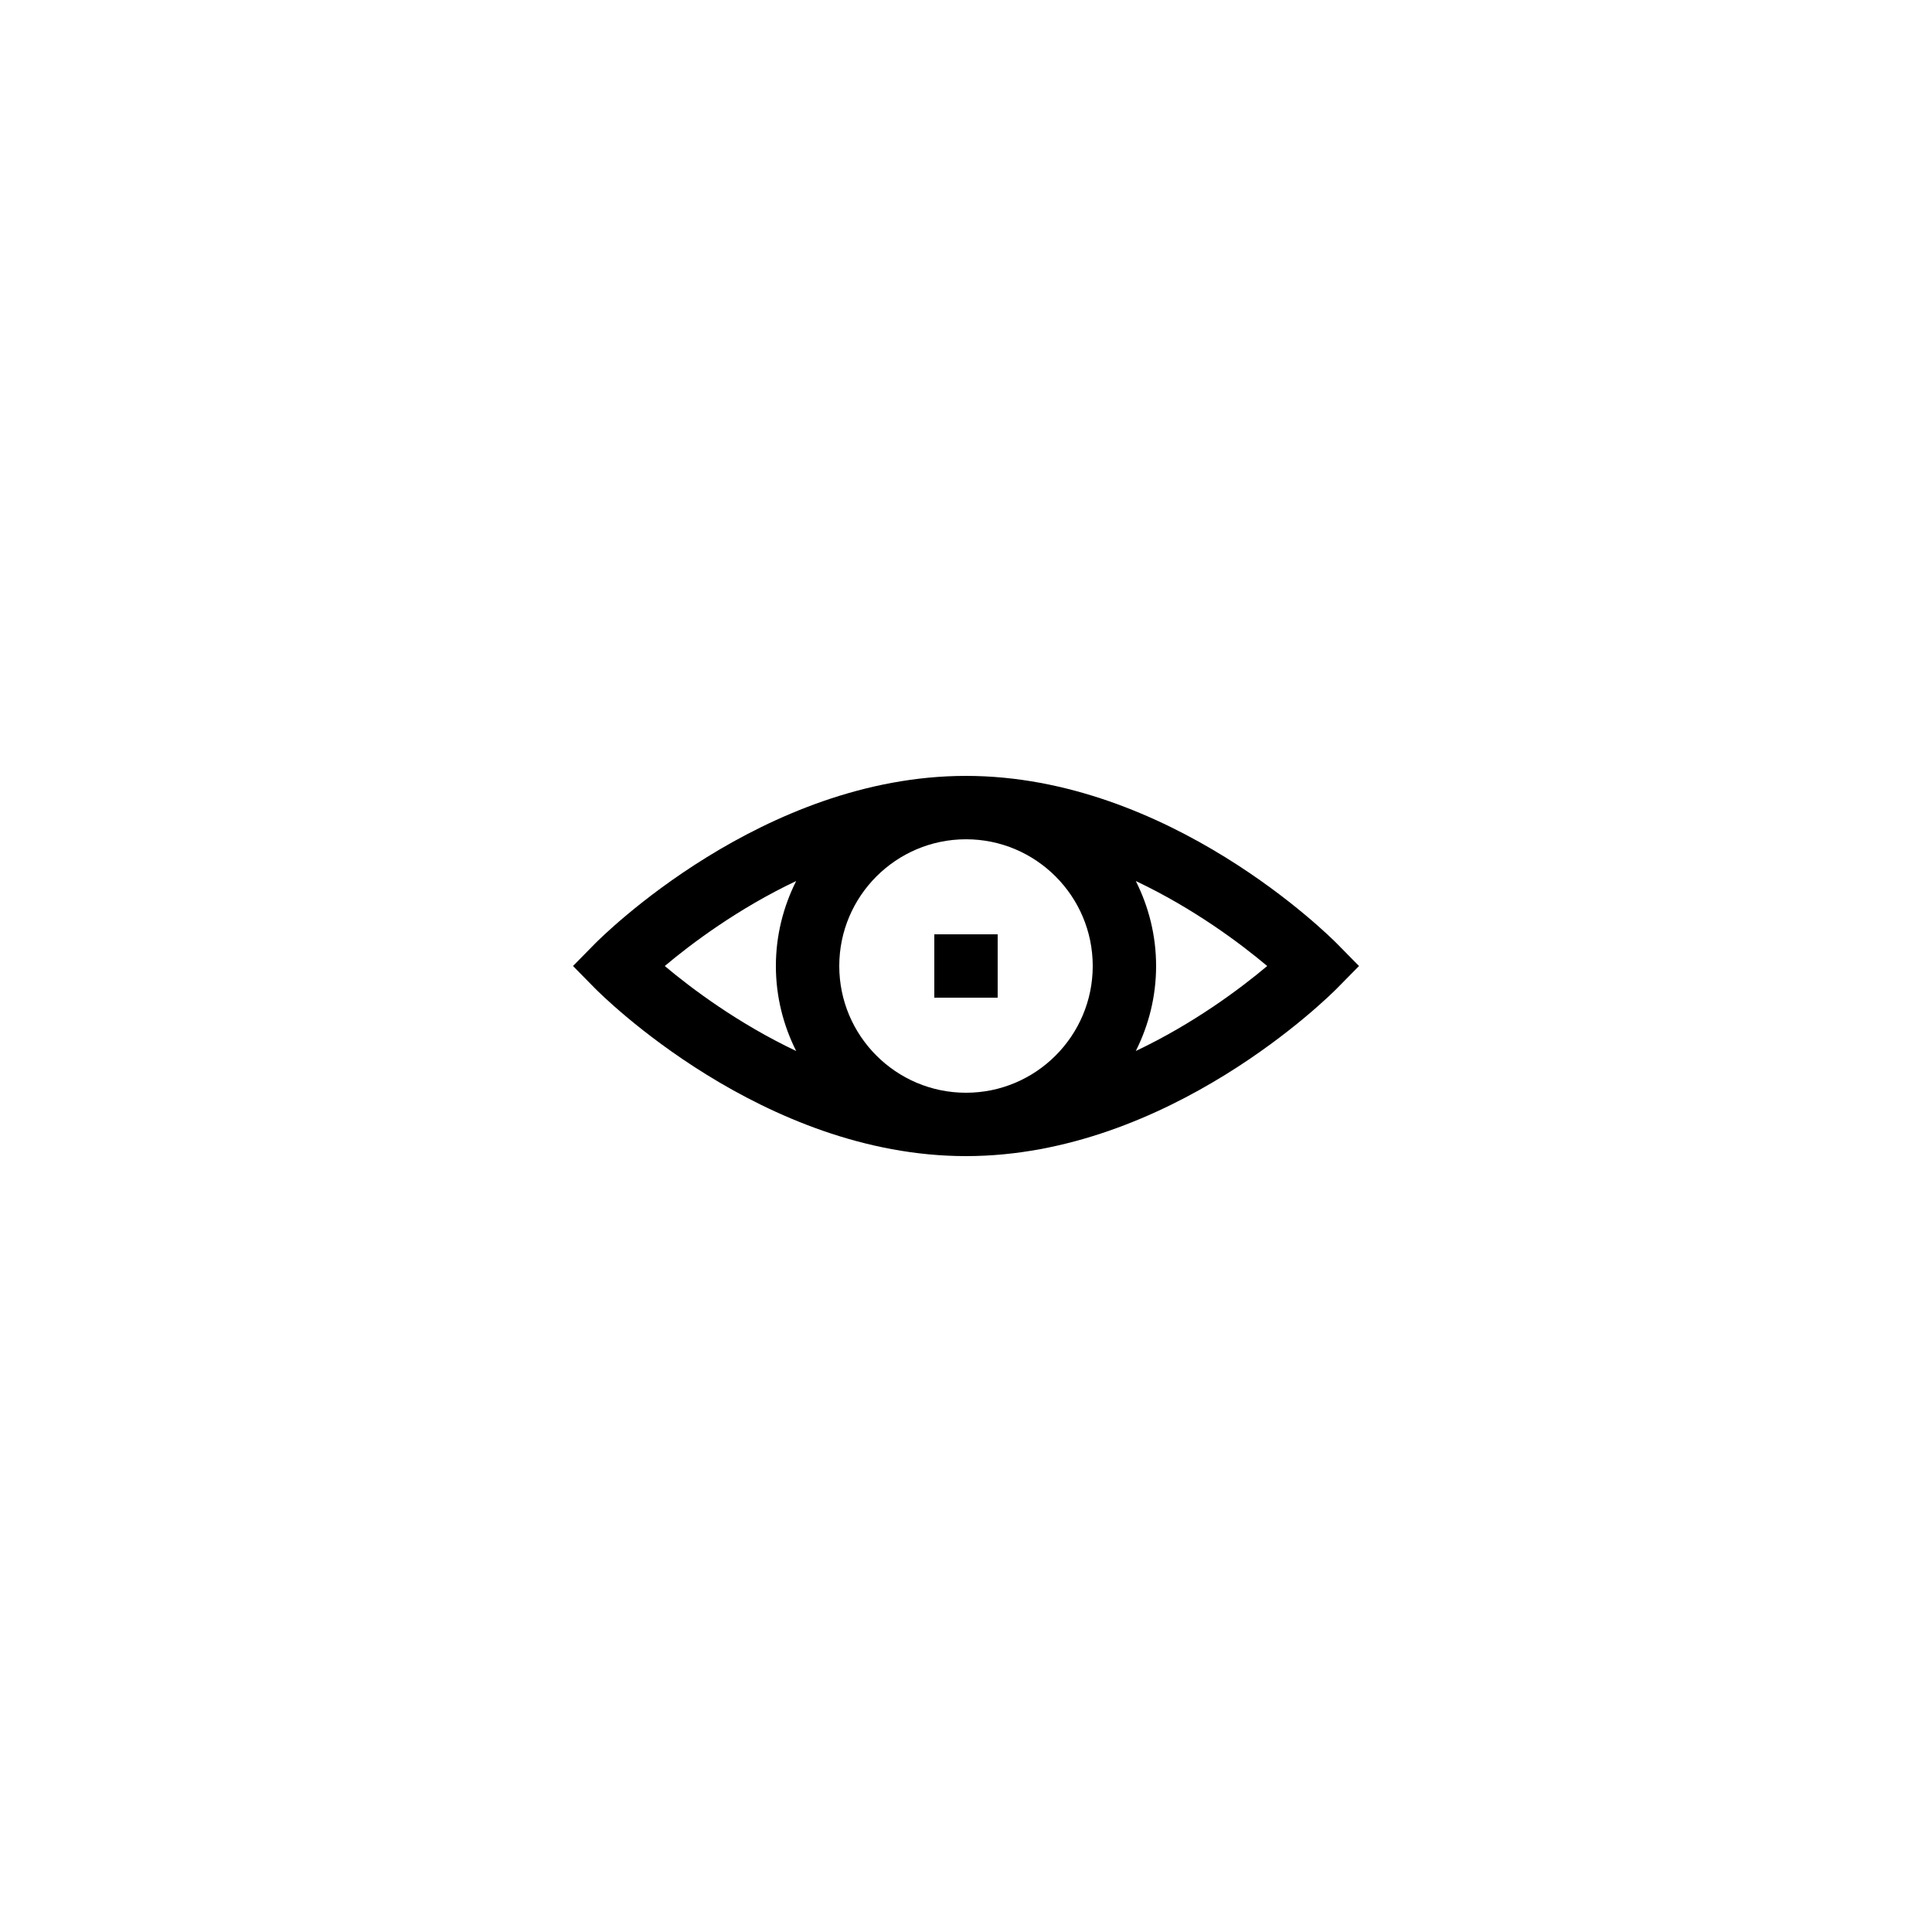 <?xml version="1.0" encoding="UTF-8"?>
<!-- Uploaded to: SVG Repo, www.svgrepo.com, Generator: SVG Repo Mixer Tools -->
<svg fill="#000000" width="800px" height="800px" version="1.1" viewBox="144 144 512 512" xmlns="http://www.w3.org/2000/svg">
 <g>
  <path d="m400 349.62c-53.906 0-96.555 42.672-98.352 44.488l-5.797 5.894 5.797 5.891c1.793 1.816 44.441 44.488 98.352 44.488 53.906 0 96.555-42.672 98.352-44.488l5.797-5.891-5.797-5.891c-1.797-1.82-44.445-44.492-98.352-44.492zm33.586 50.383c0 18.52-15.062 33.586-33.586 33.586s-33.586-15.066-33.586-33.586 15.062-33.586 33.586-33.586c18.523-0.004 33.586 15.066 33.586 33.586zm-78.59-22.523c-3.41 6.789-5.379 14.422-5.379 22.523s1.969 15.734 5.379 22.523c-15.422-7.312-27.766-16.59-34.824-22.523 7.059-5.938 19.402-15.215 34.824-22.523zm90.004 45.043c3.41-6.785 5.379-14.418 5.379-22.52s-1.969-15.734-5.379-22.523c15.422 7.309 27.766 16.586 34.824 22.523-7.059 5.934-19.402 15.211-34.824 22.52z"/>
  <path d="m391.6 391.6h16.793v16.793h-16.793z"/>
 </g>
</svg>